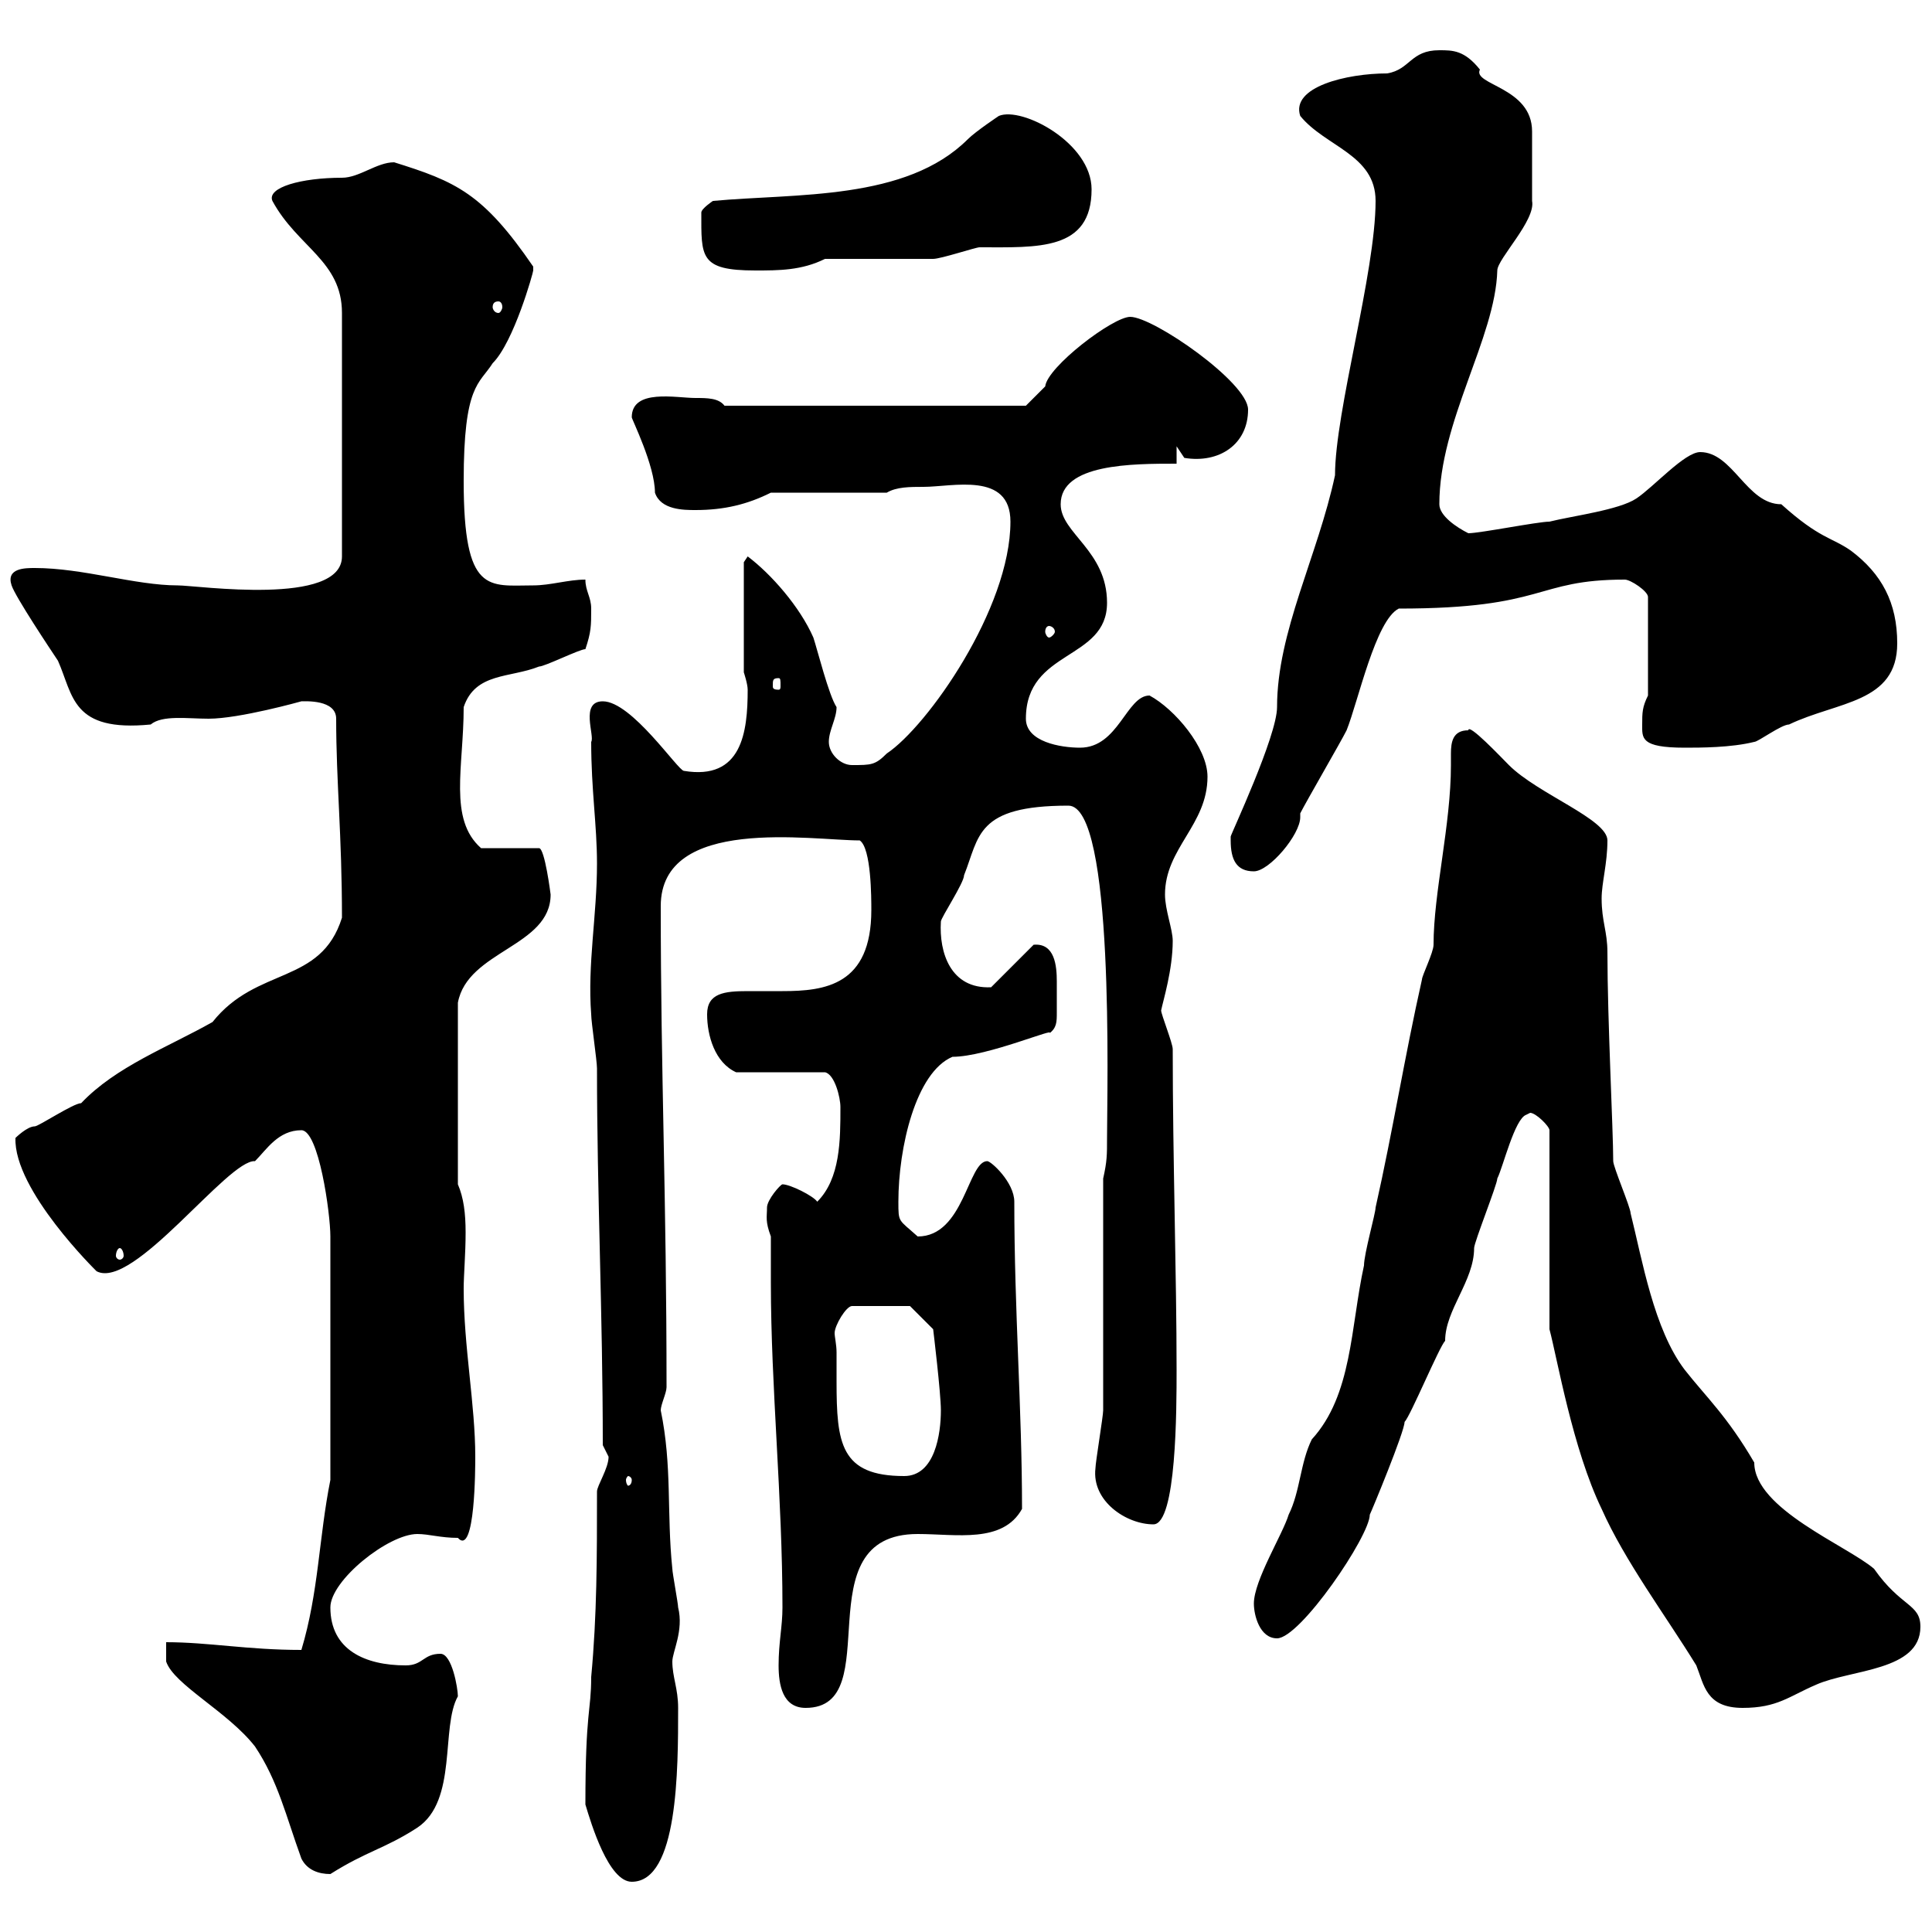 <svg xmlns="http://www.w3.org/2000/svg" xmlns:xlink="http://www.w3.org/1999/xlink" width="300" height="300"><path d="M90.90 280.20C91.80 283.20 94.50 292.20 98.10 292.20C105.30 292.20 105.30 274.80 105.30 265.20C105.30 262.20 104.40 260.40 104.40 258C104.40 256.50 106.20 253.20 105.30 249.60C105.30 249 104.40 244.20 104.40 243.60C103.50 234.90 104.40 227.70 102.60 219C102.60 218.10 103.50 216.30 103.50 215.40C103.50 186 102.60 166.80 102.60 140.70C102.60 126.60 126 130.50 133.50 130.50C135.30 131.70 135.30 139.50 135.30 141.30C135.30 153 128.10 153.90 121.50 153.90C119.70 153.90 117.90 153.90 116.10 153.90C112.50 153.90 109.80 154.20 109.80 157.50C109.80 160.80 111 165 114.30 166.50L128.10 166.50C129.60 166.80 130.50 170.40 130.50 171.90C130.50 177 130.50 183 126.90 186.60C126.30 185.70 122.70 183.90 121.50 183.90C121.20 183.90 119.10 186.30 119.10 187.50C119.10 189 118.80 189.60 119.70 192C119.70 194.70 119.70 196.80 119.70 199.20C119.70 215.40 121.50 232.50 121.50 249.60C121.50 252.60 120.90 255 120.90 258.60C120.90 261.60 121.50 265.20 125.10 265.20C138 265.20 124.50 238.20 142.50 238.20C148.50 238.20 155.70 239.70 158.70 234.30C158.70 218.70 157.50 203.70 157.50 186.60C157.50 183.60 153.90 180.30 153.30 180.30C150.30 180.30 149.70 192 142.50 192C139.50 189.30 139.50 189.90 139.50 186.60C139.50 178.20 142.20 166.50 147.90 164.10C153.30 164.10 164.40 159.30 162.90 160.50C164.10 159.60 164.10 158.70 164.10 157.20C164.10 156 164.10 155.40 164.10 155.10C164.10 154.80 164.10 153.60 164.10 152.40C164.10 150 163.80 146.40 160.50 146.70L153.90 153.30C147.60 153.60 145.80 147.90 146.10 143.10C146.10 142.50 149.70 137.10 149.70 135.90C152.10 129.90 151.50 125.10 165.90 125.10C173.10 125.10 171.90 169.20 171.90 176.70C171.90 179.40 171.90 180.30 171.30 183C171.30 188.40 171.30 213.60 171.30 219C171.30 219.90 170.10 227.10 170.10 228C169.50 233.10 174.90 236.70 179.10 236.70C182.70 236.70 182.70 218.70 182.70 212.70C182.70 198 182.10 180 182.10 162.90C182.10 162 180.30 157.50 180.30 156.90C180.60 155.40 182.10 150.60 182.10 146.10C182.10 144.30 180.90 141.30 180.90 138.90C180.90 131.70 187.50 128.10 187.50 120.60C187.50 116.10 182.40 110.10 178.50 108C174.90 108 173.70 116.10 167.70 116.10C164.70 116.10 159.30 115.20 159.30 111.60C159.30 100.80 171.90 102.60 171.90 93.60C171.90 85.50 164.70 82.80 164.70 78.30C164.70 72 175.80 72 182.70 72L182.70 69.30L183.90 71.10C189.30 72 193.80 69 193.80 63.60C193.80 59.40 179.10 49.20 175.50 49.20C172.80 49.20 162.60 57 162.30 60C161.10 61.20 159.30 63 159.30 63L112.50 63C111.60 61.80 109.80 61.80 108 61.80C105 61.80 98.10 60.30 98.10 64.80C98.10 65.10 101.70 72.30 101.70 76.50C102.60 79.20 106.20 79.20 108 79.20C112.50 79.20 116.10 78.30 119.70 76.50L137.70 76.50C139.20 75.60 141.30 75.60 143.40 75.60C147.90 75.60 156.90 73.20 156.90 81C156.90 94.50 144 112.80 137.70 117C135.90 118.80 135.30 118.80 132.30 118.80C130.50 118.80 128.70 117 128.70 115.20C128.70 113.40 129.90 111.60 129.90 109.80C128.70 108 126.90 100.80 126.30 99C124.20 94.20 119.70 89.10 116.10 86.40C116.10 86.40 115.50 87.30 115.50 87.30L115.50 104.40C115.50 104.40 116.10 106.20 116.10 107.10C116.10 113.70 115.20 121.20 106.20 119.70C105.30 119.70 98.10 108.90 93.60 108.90C90 108.90 92.40 114.30 91.80 115.20C91.80 122.70 92.70 128.10 92.70 134.10C92.70 142.20 91.20 149.70 91.80 157.50C91.80 158.70 92.70 164.70 92.70 165.90C92.70 185.40 93.60 204 93.60 224.40C93.60 224.40 94.50 226.20 94.50 226.20C94.50 228 92.70 230.70 92.70 231.60C92.70 241.80 92.70 250.80 91.80 260.40C91.80 265.80 90.90 265.50 90.90 280.20ZM46.80 288.60C47.70 290.40 49.50 291 51.30 291C57 287.40 59.70 287.10 64.80 283.80C71.10 279.60 68.40 268.20 71.10 263.40C71.10 262.20 70.20 256.80 68.40 256.80C65.70 256.80 65.70 258.60 63 258.60C56.70 258.60 51.30 256.20 51.30 249.60C51.30 245.40 60.30 238.20 64.80 238.20C66.60 238.20 68.40 238.80 71.10 238.80C73.80 241.80 73.80 227.70 73.80 226.20C73.80 218.10 72 209.10 72 200.10C72 198 72.30 194.70 72.30 191.40C72.30 188.40 72 186 71.10 183.90L71.10 155.70C72.60 147.60 85.50 147 85.50 138.90C85.50 138.90 84.60 131.70 83.70 131.70L74.70 131.70C69.60 127.20 72 119.10 72 109.80C73.80 104.40 79.20 105.30 83.70 103.50C84.60 103.50 90 100.80 90.90 100.80C91.80 98.10 91.80 97.20 91.80 94.50C91.80 92.70 90.90 91.80 90.90 90C88.20 90 85.50 90.90 82.80 90.90C75.90 90.90 72 92.40 72 74.70C72 59.70 74.40 59.70 76.50 56.40C79.80 53.10 82.80 42.30 82.80 42C82.80 42 82.80 41.40 82.80 41.40C75 30 70.80 28.20 61.20 25.20C58.50 25.20 55.80 27.60 53.10 27.60C46.80 27.60 41.40 29.10 42.30 31.20C46.20 38.40 53.10 40.50 53.10 48.60L53.10 86.40C53.10 94.20 30.60 90.90 27.60 90.90C21 90.90 12.90 88.20 5.40 88.20C3.90 88.20 0.90 88.20 1.80 90.90C2.40 92.70 7.80 100.80 9 102.60C11.40 108 11.10 113.70 23.40 112.50C25.20 111 29.10 111.60 32.40 111.60C37.20 111.60 46.80 108.90 46.80 108.90C47.40 108.90 52.20 108.60 52.20 111.60C52.20 121.50 53.10 129.60 53.10 142.50C49.80 153 39.90 150 33 158.70C26.10 162.60 18 165.60 12.60 171.30C11.40 171.30 6 174.90 5.40 174.90C4.20 174.90 2.40 176.70 2.40 176.70C2.10 184.80 15 197.40 15 197.40C20.70 200.40 35.40 180 39.60 180.30C41.40 178.50 43.20 175.50 46.80 175.50C49.50 175.50 51.30 188.40 51.30 192L51.30 229.80C49.50 238.80 49.50 247.20 46.80 256.20C38.40 256.20 32.40 255 25.80 255L25.80 258C27 261.60 35.40 265.80 39.60 271.20C43.20 276.60 44.40 282 46.80 288.60ZM237 173.10C237 173.10 237.60 172.80 237.60 172.80C238.50 172.80 240.60 174.90 240.60 175.50L240.60 206.40C241.80 210.90 244.20 225 248.70 234.30C252.30 242.40 258.60 250.80 263.40 258.60C264.60 261.60 264.90 265.20 270.60 265.20C276 265.20 277.80 263.40 282 261.60C287.40 259.20 298.20 259.50 298.20 252.60C298.20 249 295.20 249.60 291 243.60C286.80 240 272.40 234.30 272.40 227.10C268.20 219.90 264.90 216.90 261.60 212.70C256.80 206.40 255 195.60 253.20 188.40C253.20 187.50 250.50 181.20 250.50 180.30C250.50 175.50 249.60 158.40 249.60 147.90C249.60 144.60 248.70 143.10 248.70 139.50C248.70 137.10 249.60 134.10 249.60 130.50C249.60 127.20 238.80 123.30 234.30 118.80C233.10 117.60 228 112.20 228 113.40C225.60 113.40 225.30 115.20 225.30 117C225.30 117.60 225.30 118.20 225.30 118.80C225.30 128.10 222.60 138.60 222.60 146.70C222.60 147.90 220.80 151.50 220.80 152.10C218.10 164.10 216.30 175.50 213.60 187.50C213.60 188.40 211.80 194.70 211.80 196.50C209.70 206.10 210 216.60 203.70 223.50C201.90 227.10 201.90 231.60 200.10 235.20C199.20 238.20 194.70 245.40 194.70 249C194.70 250.80 195.60 254.40 198.30 254.40C201.90 254.40 212.70 238.50 212.70 235.20C213 234.60 218.10 222.30 218.10 220.80C219 219.90 223.50 209.10 224.40 208.20C224.40 203.40 228.90 198.90 228.90 193.80C228.90 192.90 232.50 183.90 232.50 183C233.40 181.20 235.20 173.70 237 173.10ZM98.10 229.80C98.10 230.40 97.80 230.70 97.50 230.70C97.50 230.70 97.20 230.40 97.20 229.80C97.20 229.50 97.50 229.20 97.50 229.20C97.80 229.20 98.10 229.50 98.10 229.80ZM129.90 210C129.90 208.80 129.60 207.60 129.60 207C129.60 205.80 131.40 202.80 132.30 202.80L141.30 202.80L144.90 206.40C144.90 206.40 146.10 216.30 146.10 219C146.10 222.60 145.20 229.20 140.40 229.20C130.50 229.20 129.90 224.10 129.90 214.50C129.90 212.70 129.90 211.20 129.90 210ZM18.60 193.80C18.90 193.80 19.20 194.40 19.20 195C19.20 195.30 18.90 195.60 18.60 195.60C18.30 195.60 18 195.30 18 195C18 194.40 18.30 193.80 18.60 193.80ZM191.10 130.50C191.10 133.50 192 135.30 194.70 135.30C197.10 135.30 201.90 129.60 201.90 126.90C201.90 126.60 201.90 126.60 201.90 126.30C202.80 124.50 208.20 115.20 209.10 113.40C210.90 108.90 213.60 96.30 217.20 94.50C240.30 94.50 238.20 90 252.30 90C253.20 90 255.90 91.80 255.90 92.70L255.90 108C255 109.80 255 110.70 255 112.50C255 114.60 254.70 116.10 261.60 116.10C264 116.10 268.80 116.10 272.40 115.20C273 115.20 276.60 112.50 277.80 112.50C285.30 108.90 294.60 109.20 294.60 99.90C294.60 93.60 292.20 89.10 287.40 85.50C284.40 83.40 282.60 83.70 276.60 78.30C271.20 78.30 269.10 70.20 264 70.20C261.60 70.20 256.80 75.60 254.10 77.40C251.40 79.20 244.20 80.10 240.60 81C238.80 81 229.80 82.80 228 82.80C226.20 81.90 223.50 80.10 223.50 78.30C223.50 65.40 232.20 52.50 232.50 42C232.50 40.20 238.50 34.20 237.90 31.20L237.90 20.40C237.90 13.50 228.60 13.20 229.80 10.80C227.40 7.80 225.60 7.80 223.50 7.80C219 7.80 219 10.80 215.40 11.40C209.10 11.40 200.40 13.50 201.90 18C205.80 22.80 213.60 24 213.60 31.20C213.60 42.30 207.30 63.90 207.30 73.80C204.60 86.40 198.30 98.10 198.30 109.80C198.30 114.30 191.10 129.60 191.10 129.90C191.10 129.90 191.10 130.50 191.10 130.50ZM120.90 105.30C121.20 105.30 121.20 105.60 121.20 106.50C121.20 106.80 121.20 107.10 120.90 107.10C120 107.10 120 106.80 120 106.50C120 105.60 120 105.30 120.90 105.30ZM162.90 97.20C163.20 97.20 163.80 97.50 163.80 98.10C163.80 98.40 163.20 99 162.90 99C162.60 99 162.30 98.40 162.30 98.10C162.30 97.50 162.60 97.20 162.90 97.20ZM77.40 46.80C77.70 46.80 78 47.10 78 47.70C78 48 77.70 48.60 77.40 48.60C76.80 48.60 76.50 48 76.50 47.70C76.50 47.10 76.80 46.80 77.40 46.80ZM108.90 33C108.90 39.90 108.60 42 117.30 42C120.90 42 124.50 42 128.10 40.20C130.50 40.20 142.50 40.20 144.90 40.20C146.10 40.20 151.50 38.40 152.10 38.40C161.10 38.40 169.50 39 169.50 29.40C169.50 22.20 158.70 16.50 155.10 18C155.10 18 151.50 20.40 150.30 21.60C140.70 31.20 123.60 30 110.70 31.20C110.70 31.20 108.90 32.40 108.90 33Z"/></svg>